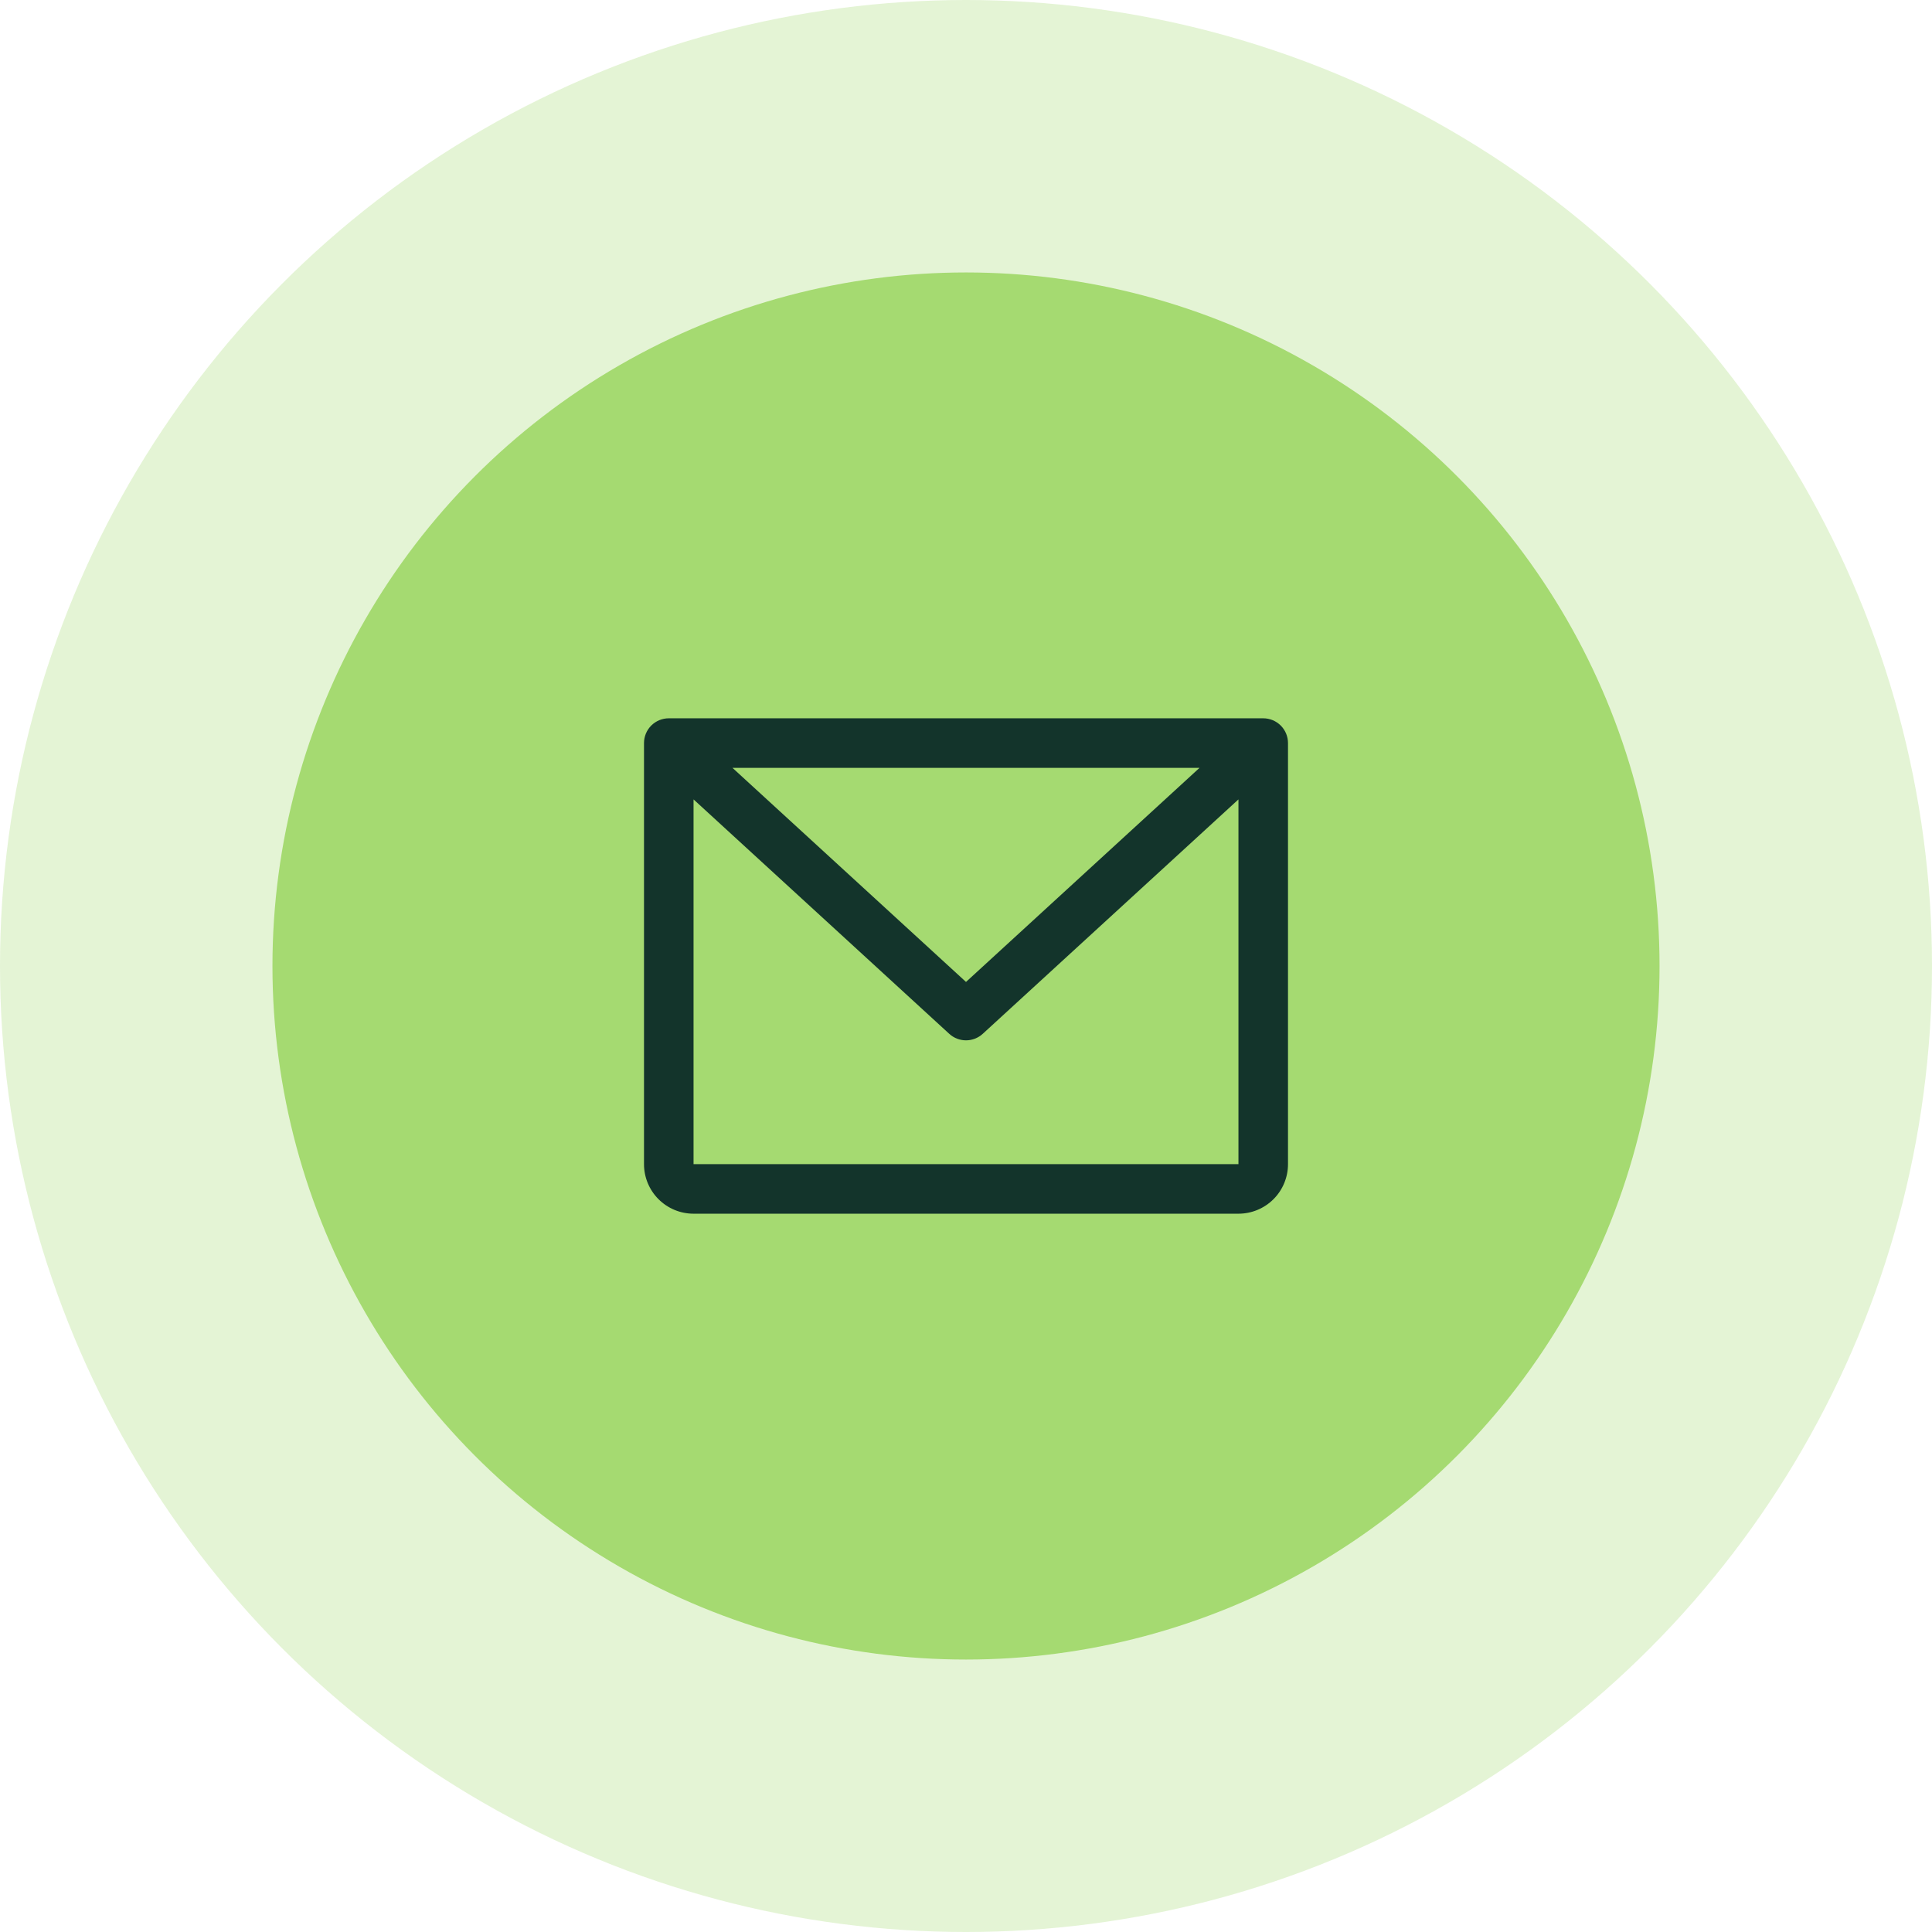 <?xml version="1.0" encoding="UTF-8"?> <svg xmlns="http://www.w3.org/2000/svg" width="48" height="48" viewBox="0 0 48 48" fill="none"><circle cx="24" cy="24" r="24" fill="#A5DA71" fill-opacity="0.3"></circle><circle cx="24" cy="24" r="17.231" fill="#A5DA71"></circle><path d="M31.385 17.846H16.615C16.452 17.846 16.296 17.911 16.18 18.026C16.065 18.142 16 18.298 16 18.462V28.923C16 29.25 16.13 29.563 16.36 29.793C16.591 30.024 16.904 30.154 17.231 30.154H30.769C31.096 30.154 31.409 30.024 31.64 29.793C31.87 29.563 32 29.25 32 28.923V18.462C32 18.298 31.935 18.142 31.82 18.026C31.704 17.911 31.548 17.846 31.385 17.846ZM29.802 19.077L24 24.396L18.198 19.077H29.802ZM30.769 28.923H17.231V19.861L23.584 25.685C23.697 25.789 23.846 25.847 24 25.847C24.154 25.847 24.303 25.789 24.416 25.685L30.769 19.861V28.923Z" fill="#13342B"></path></svg> 